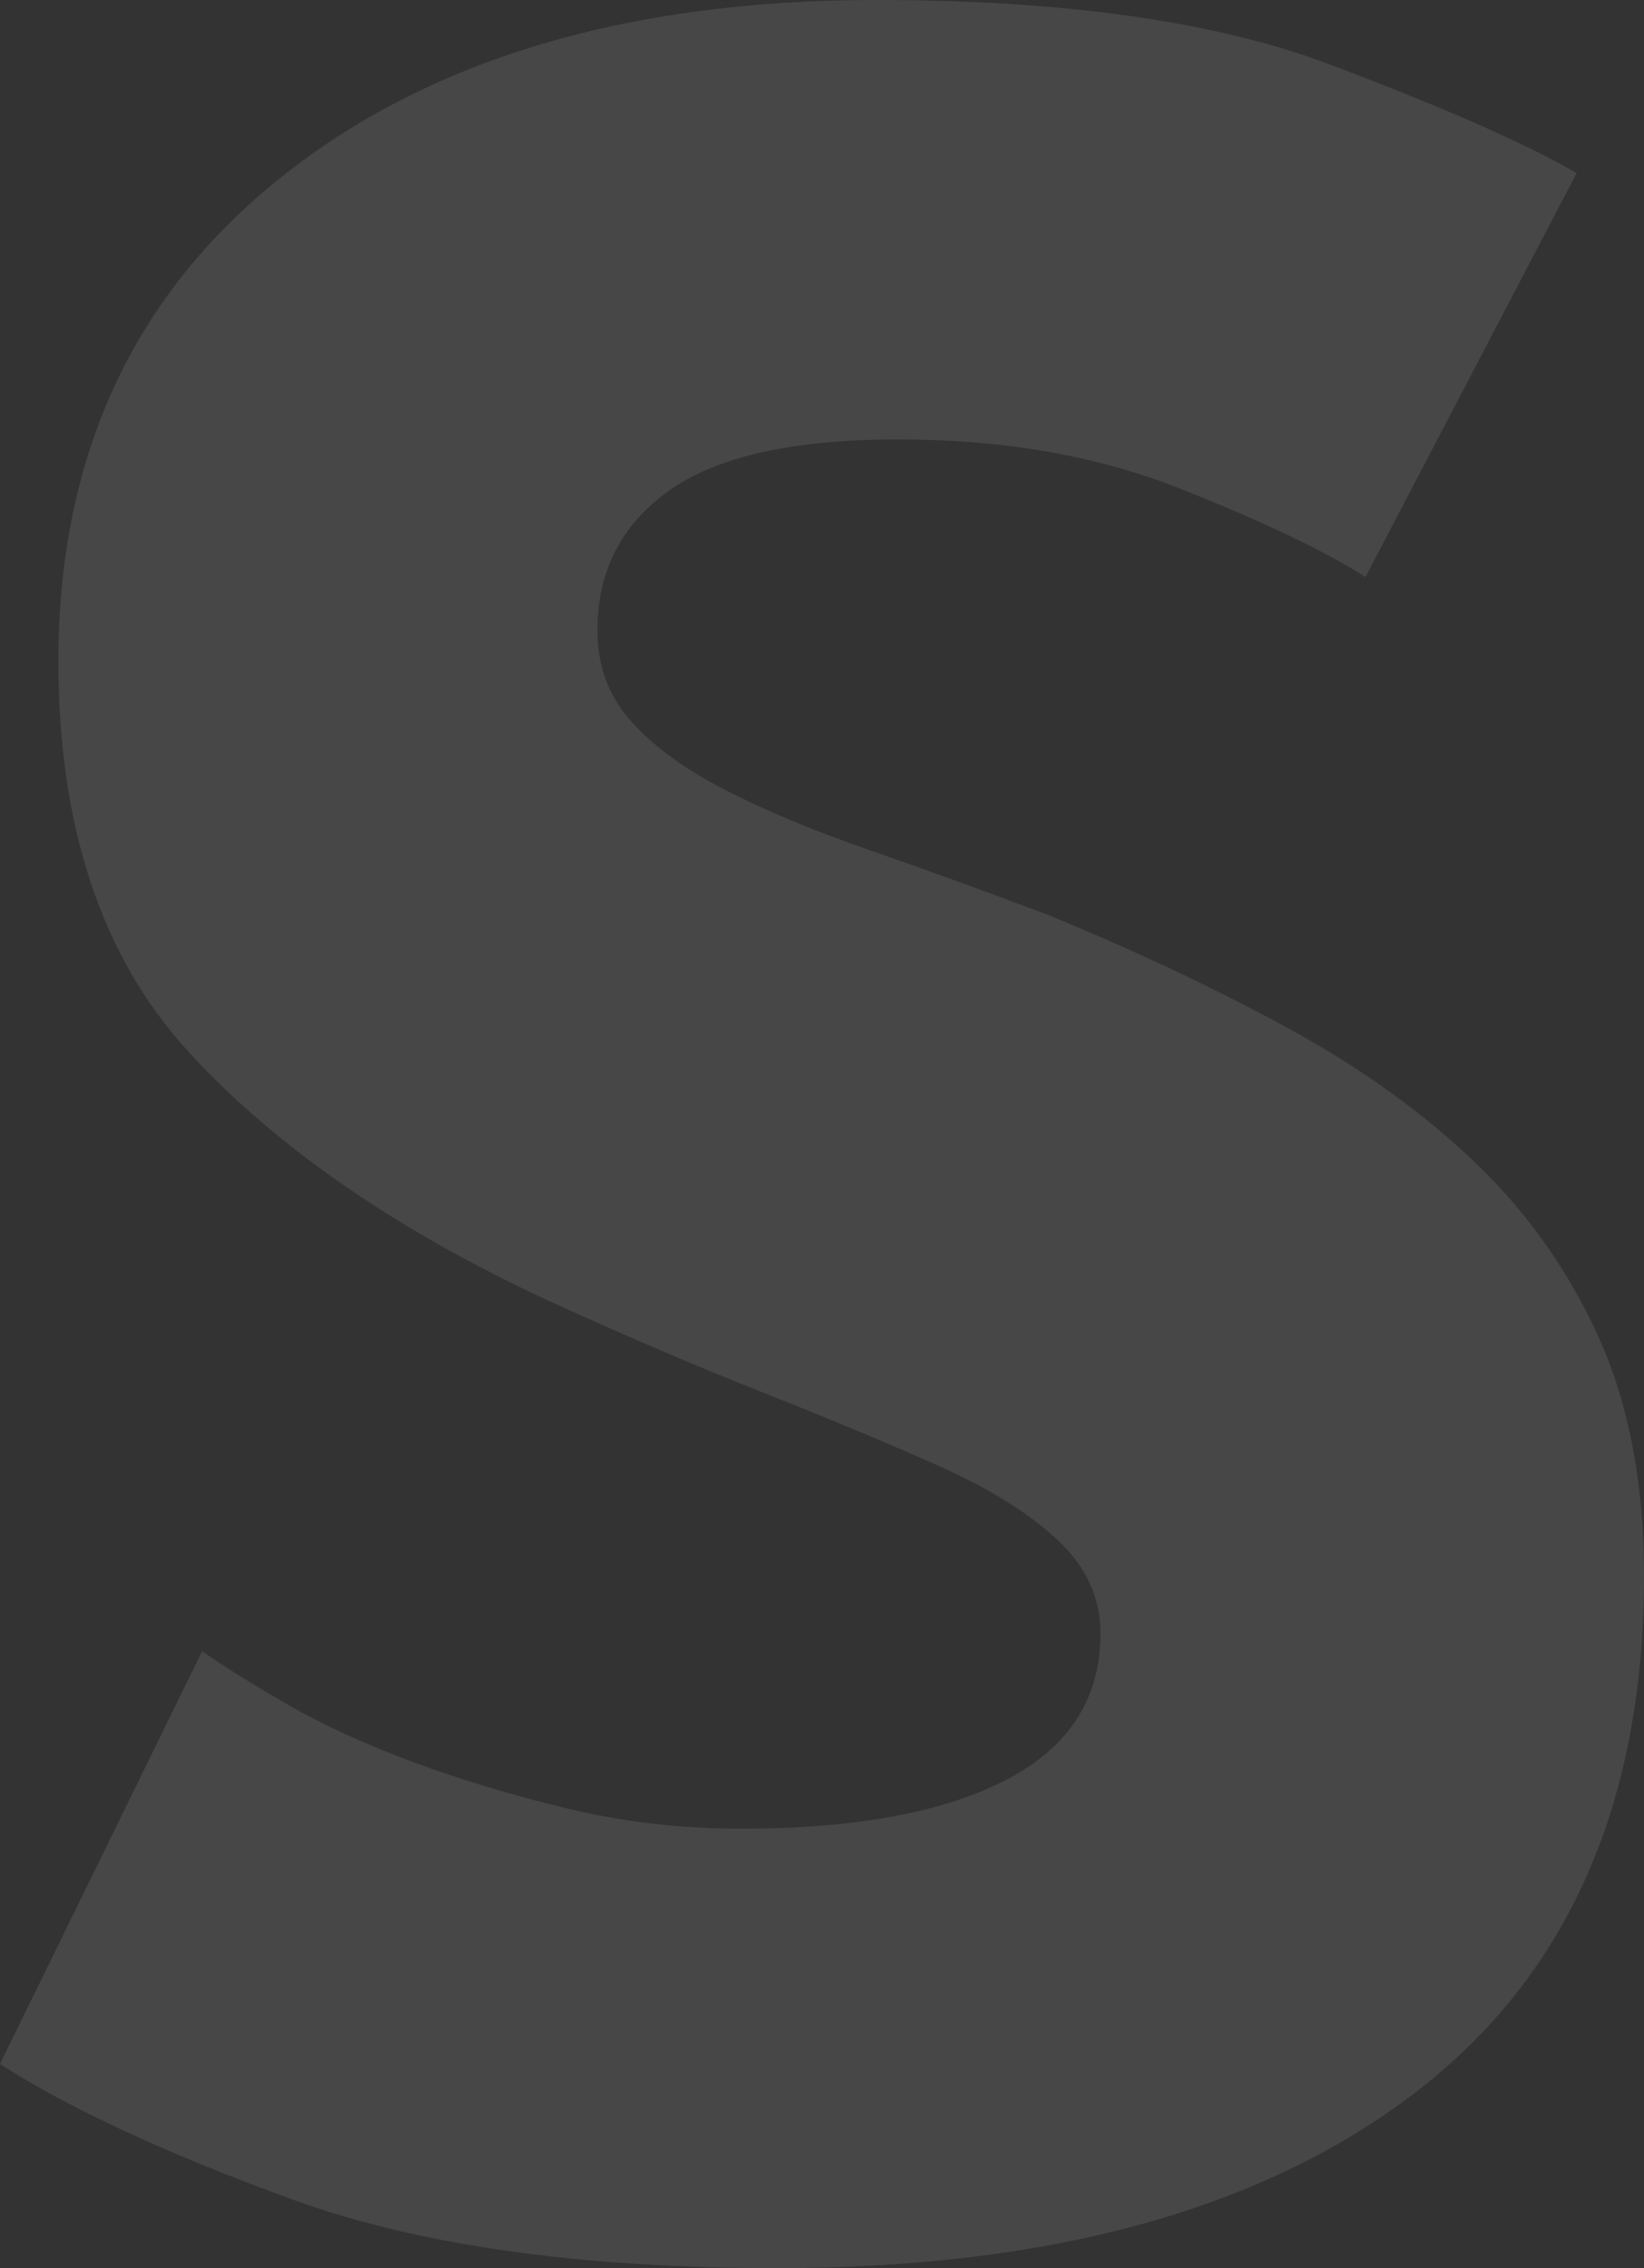 <svg width="187" height="258" viewBox="0 0 187 258" fill="none" xmlns="http://www.w3.org/2000/svg">
<rect x="0" y="0" width="187" height="258" fill="#333333" stroke="none"/>
<path fill-rule="evenodd" clip-rule="evenodd" d="M160.943 238.057C143.571 251.352 119.387 258 88.391 258C65.91 258 47.517 255.391 33.21 250.174C18.904 244.957 7.834 239.824 0 234.775L22.992 187.82C25.376 189.503 28.612 191.523 32.7 193.879C36.787 196.235 41.556 198.423 47.005 200.442C52.455 202.462 58.331 204.229 64.632 205.744C70.934 207.258 77.491 208.016 84.303 208.016C97.247 208.016 107.295 206.164 114.448 202.462C121.601 198.759 125.178 193.206 125.178 185.8C125.178 181.761 123.56 178.227 120.324 175.198C117.088 172.168 112.66 169.391 107.04 166.867C101.419 164.342 94.777 161.566 87.113 158.536C79.449 155.507 71.189 151.973 62.333 147.933C44.962 139.855 31.337 130.431 21.459 119.66C11.581 108.888 6.642 94.078 6.642 75.229C6.642 52.004 15.072 33.66 31.933 20.196C48.794 6.732 71.36 0 99.631 0C121.09 0 138.291 2.44 151.235 7.321C164.179 12.202 173.546 16.325 179.336 19.691L155.322 65.636C150.554 62.607 143.486 59.241 134.119 55.538C124.752 51.836 114.108 49.984 102.186 49.984C90.264 49.984 81.578 51.92 76.128 55.791C70.678 59.661 67.954 64.963 67.954 71.695C67.954 75.734 69.231 79.184 71.785 82.045C74.34 84.906 77.917 87.515 82.515 89.871C87.113 92.227 92.563 94.499 98.865 96.687C105.166 98.875 111.893 101.315 119.046 104.008C128.924 108.047 138.036 112.339 146.381 116.883C154.726 121.427 161.879 126.56 167.84 132.282C173.801 138.004 178.484 144.652 181.891 152.225C185.297 159.798 187 168.802 187 179.237C187 205.155 178.314 224.761 160.943 238.057Z" fill="white" fill-opacity="0.1"/>
</svg>
